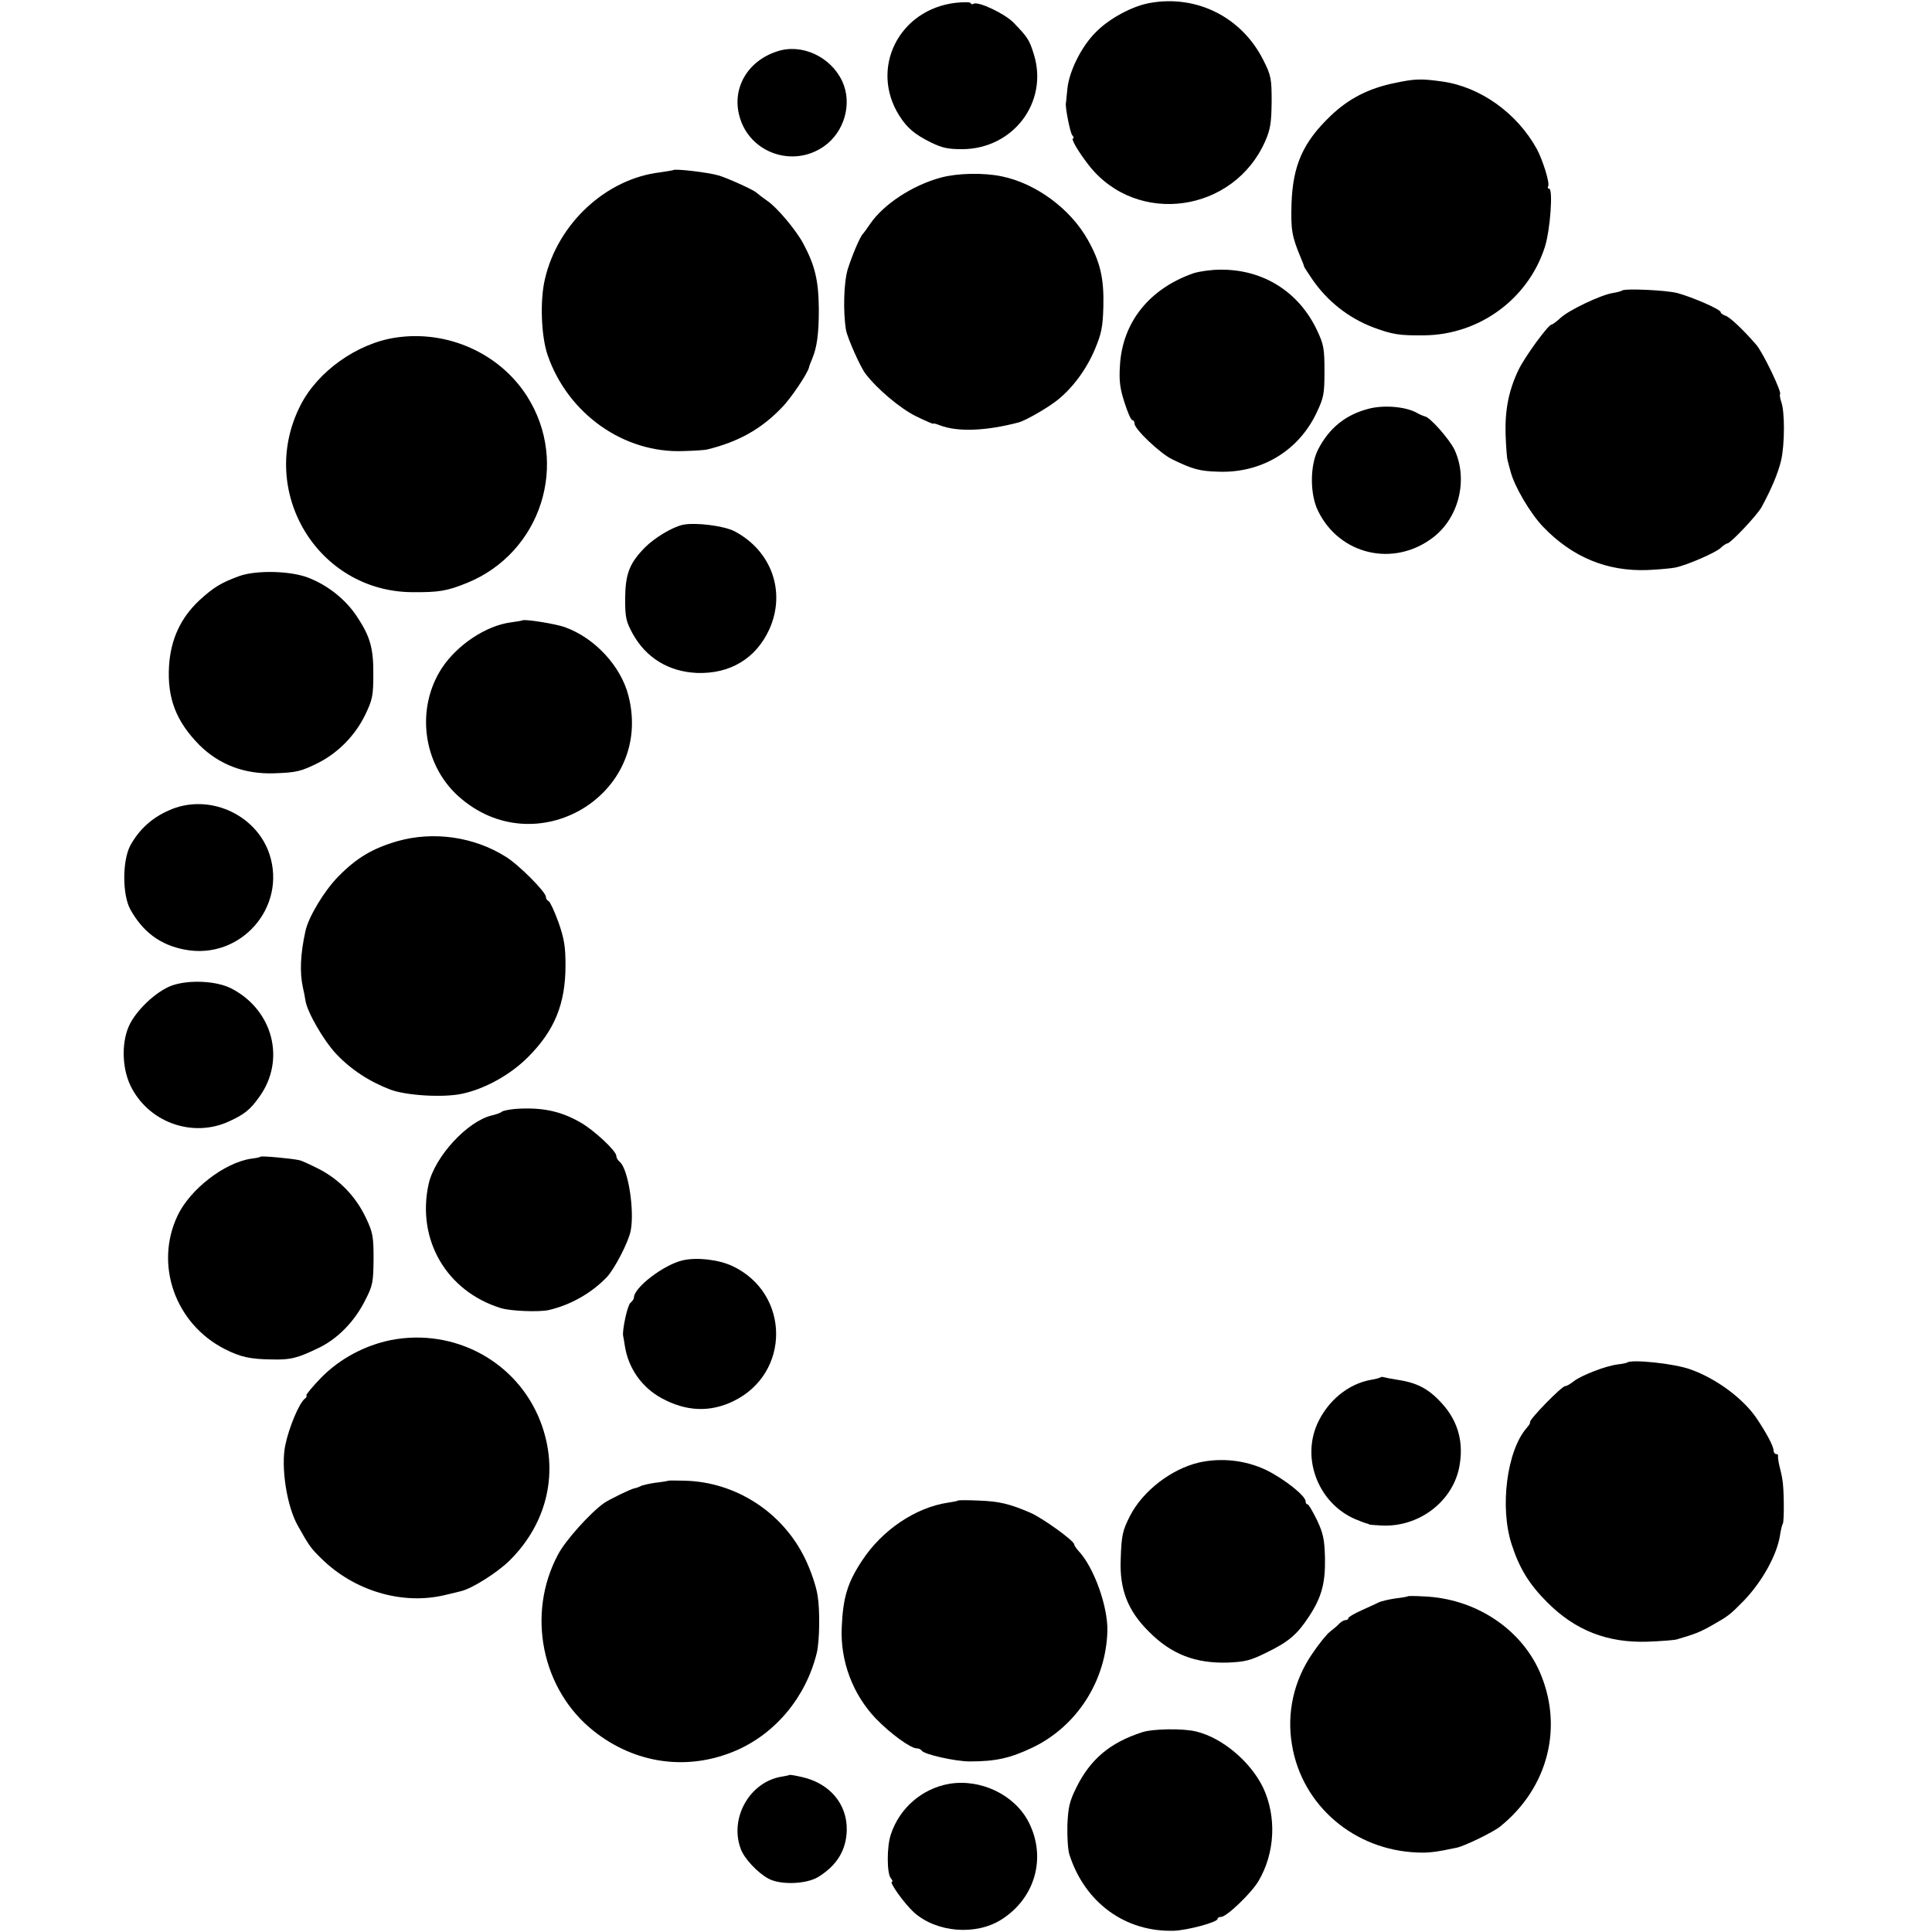 <?xml version="1.0" standalone="no"?>
<!DOCTYPE svg PUBLIC "-//W3C//DTD SVG 20010904//EN"
 "http://www.w3.org/TR/2001/REC-SVG-20010904/DTD/svg10.dtd">
<svg version="1.0" xmlns="http://www.w3.org/2000/svg"
 width="768pt" height="768pt" viewBox="0 0 768 768"
 preserveAspectRatio="xMidYMid meet">
<g transform="translate(0,768) scale(0.1,-0.1)"
fill="#000000" stroke="none">
<path d="M3800 7669 c-227 -26 -344 -261 -225 -449 31 -49 61 -74 125 -106 45
-22 68 -27 125 -27 203 1 343 187 285 376 -18 59 -25 69 -81 127 -35 36 -141
86 -159 75 -5 -3 -10 -2 -12 3 -1 4 -28 4 -58 1z"/>
<path d="M4570 7668 c-68 -12 -160 -61 -213 -115 -58 -57 -107 -156 -114 -226
-3 -29 -5 -54 -6 -57 -3 -17 17 -117 25 -127 6 -7 8 -13 4 -13 -11 0 21 -54
63 -108 191 -242 576 -188 701 98 20 46 24 72 25 155 0 93 -2 104 -33 166 -86
171 -265 261 -452 227z"/>
<path d="M3090 7476 c-119 -38 -182 -148 -150 -260 40 -144 212 -204 335 -118
82 57 114 171 73 259 -46 98 -161 151 -258 119z"/>
<path d="M5544 7350 c-103 -21 -183 -62 -254 -130 -110 -105 -151 -197 -156
-350 -3 -103 1 -129 37 -215 7 -16 13 -32 13 -35 1 -3 16 -26 33 -51 60 -87
144 -153 241 -190 78 -29 104 -33 203 -32 220 2 414 145 480 351 22 69 33 232
17 232 -5 0 -7 4 -4 9 8 12 -21 104 -45 149 -79 143 -225 247 -376 268 -86 12
-108 11 -189 -6z"/>
<path d="M2677 7004 c-1 -1 -25 -5 -52 -9 -215 -25 -408 -203 -459 -425 -20
-85 -15 -226 11 -302 81 -234 304 -391 541 -381 43 1 84 4 92 6 124 30 216 81
298 167 36 36 104 138 108 160 0 3 6 18 13 35 19 45 26 101 26 195 -1 115 -15
174 -62 262 -29 54 -103 142 -142 169 -19 13 -39 29 -45 34 -12 11 -118 59
-151 68 -42 12 -172 27 -178 21z"/>
<path d="M3740 6974 c-112 -30 -228 -106 -281 -184 -13 -19 -26 -37 -29 -40
-11 -10 -43 -86 -60 -140 -16 -52 -19 -170 -7 -242 6 -32 56 -145 77 -173 46
-61 140 -140 202 -170 37 -18 68 -32 68 -29 0 2 12 -1 27 -7 71 -27 184 -22
313 12 28 8 114 57 154 89 61 49 115 122 149 203 25 60 31 87 33 167 3 113
-12 178 -62 267 -69 123 -206 224 -342 252 -72 15 -176 13 -242 -5z"/>
<path d="M4745 6594 c-176 -61 -283 -195 -293 -366 -4 -62 0 -92 18 -148 12
-38 26 -70 31 -70 5 0 9 -6 9 -14 0 -22 102 -119 150 -142 80 -39 109 -47 181
-49 172 -7 321 82 393 235 28 59 31 74 31 165 0 91 -3 106 -31 165 -73 152
-215 240 -384 238 -36 0 -83 -7 -105 -14z"/>
<path d="M6448 6525 c-2 -2 -19 -7 -38 -10 -48 -8 -174 -68 -207 -99 -15 -14
-31 -26 -35 -26 -13 0 -106 -127 -132 -181 -39 -82 -54 -159 -51 -258 2 -47 5
-93 8 -101 2 -8 7 -28 12 -45 15 -59 79 -167 129 -219 116 -121 254 -178 415
-172 47 2 97 7 111 10 48 10 159 59 179 77 11 11 24 19 28 19 13 1 119 113
136 145 40 74 65 134 77 184 15 63 15 195 1 233 -5 14 -7 28 -5 31 8 8 -69
168 -95 197 -52 60 -105 110 -122 115 -11 4 -19 10 -19 14 0 11 -110 59 -172
76 -46 12 -211 19 -220 10z"/>
<path d="M1573 6338 c-154 -23 -311 -135 -379 -270 -172 -339 67 -739 444
-742 108 -1 140 5 219 37 294 120 408 475 238 742 -109 171 -317 264 -522 233z"/>
<path d="M5440 6055 c-92 -24 -157 -77 -201 -163 -32 -64 -32 -176 0 -242 85
-176 301 -226 457 -107 103 78 141 230 86 349 -20 42 -100 133 -119 133 -4 1
-19 7 -31 14 -45 25 -132 32 -192 16z"/>
<path d="M2715 5594 c-42 -9 -112 -51 -151 -90 -62 -63 -78 -105 -79 -204 0
-76 4 -91 30 -139 53 -96 143 -151 255 -156 131 -5 235 57 288 173 67 148 10
312 -138 390 -42 22 -155 36 -205 26z"/>
<path d="M954 5391 c-75 -27 -104 -45 -161 -97 -75 -70 -114 -155 -121 -260
-8 -129 28 -222 121 -316 79 -78 179 -116 297 -112 90 3 108 8 176 42 79 40
147 110 186 191 28 58 32 76 32 156 1 108 -12 154 -65 234 -45 68 -114 123
-192 154 -71 28 -205 31 -273 8z"/>
<path d="M2077 5214 c-1 -1 -22 -5 -46 -8 -99 -13 -213 -89 -274 -181 -105
-160 -77 -382 65 -510 306 -275 778 4 676 400 -30 117 -133 228 -250 271 -36
14 -164 34 -171 28z"/>
<path d="M670 4458 c-68 -30 -118 -77 -152 -139 -32 -61 -32 -195 0 -254 50
-90 120 -142 217 -160 221 -42 406 168 336 380 -54 161 -246 244 -401 173z"/>
<path d="M1579 4336 c-99 -29 -161 -66 -234 -140 -56 -57 -119 -161 -131 -218
-20 -91 -23 -163 -10 -223 4 -16 8 -39 10 -51 6 -45 71 -158 121 -212 58 -62
132 -111 216 -143 63 -24 210 -33 285 -17 91 19 194 76 264 147 105 105 148
212 148 363 0 75 -5 106 -28 172 -16 44 -34 82 -39 84 -6 2 -11 10 -11 17 0
19 -107 127 -159 159 -126 80 -289 103 -432 62z"/>
<path d="M685 3763 c-63 -22 -147 -101 -174 -165 -30 -71 -25 -176 14 -246 75
-138 246 -195 387 -129 59 27 83 46 119 97 106 147 54 346 -112 431 -59 30
-166 35 -234 12z"/>
<path d="M2050 3272 c-24 -2 -49 -7 -55 -11 -5 -5 -23 -11 -40 -15 -97 -23
-226 -163 -251 -272 -49 -222 71 -427 287 -494 40 -12 149 -16 189 -8 87 20
171 67 233 132 31 34 85 138 94 183 16 82 -10 246 -43 274 -8 6 -14 17 -14 24
0 20 -89 103 -144 134 -79 45 -153 60 -256 53z"/>
<path d="M1036 3082 c-2 -2 -19 -6 -38 -8 -106 -16 -242 -121 -292 -226 -93
-196 -9 -431 188 -531 61 -31 100 -40 186 -41 75 -2 102 5 185 45 76 36 144
105 186 189 31 60 33 72 34 165 0 91 -3 106 -31 165 -40 84 -104 150 -184 192
-36 18 -72 35 -80 36 -30 7 -151 18 -154 14z"/>
<path d="M2714 2670 c-75 -17 -194 -108 -194 -148 0 -5 -6 -15 -14 -21 -12
-10 -33 -109 -29 -131 1 -3 4 -21 7 -41 14 -88 67 -164 146 -207 97 -53 192
-57 285 -12 228 110 227 428 -3 537 -55 26 -142 36 -198 23z"/>
<path d="M1554 2353 c-104 -21 -203 -74 -277 -149 -34 -35 -60 -67 -59 -70 2
-4 0 -10 -5 -13 -23 -16 -64 -114 -79 -186 -18 -87 6 -243 50 -320 43 -77 51
-89 91 -128 131 -131 325 -189 496 -147 24 6 52 12 62 15 43 10 143 73 192
121 153 151 199 358 123 554 -92 237 -341 372 -594 323z"/>
<path d="M6467 2263 c-2 -1 -19 -5 -38 -7 -47 -6 -142 -43 -172 -66 -14 -11
-29 -20 -35 -20 -14 0 -146 -135 -140 -144 2 -2 -4 -12 -13 -22 -79 -90 -108
-316 -60 -463 31 -96 70 -159 142 -231 112 -112 239 -161 398 -156 53 2 105 6
116 9 72 21 93 29 142 57 65 37 70 41 125 97 73 76 132 182 144 261 3 20 8 41
11 45 6 10 5 143 -2 177 -2 14 -8 39 -12 55 -4 17 -6 33 -5 38 1 4 -2 7 -8 7
-5 0 -10 7 -10 15 0 16 -29 71 -70 131 -54 77 -158 154 -259 190 -64 24 -240
42 -254 27z"/>
<path d="M5488 2205 c-2 -2 -19 -7 -38 -10 -91 -16 -173 -84 -214 -176 -63
-143 8 -318 154 -379 19 -8 38 -15 43 -16 4 -1 8 -2 10 -4 1 -1 22 -3 46 -4
147 -9 282 91 311 228 20 98 -2 184 -67 256 -54 60 -100 84 -183 96 -19 3 -40
7 -47 9 -6 2 -13 2 -15 0z"/>
<path d="M4765 1866 c-109 -26 -221 -112 -272 -210 -31 -60 -35 -80 -38 -174
-5 -120 28 -205 112 -288 89 -90 185 -127 314 -123 69 3 90 8 156 41 86 42
120 71 167 143 50 76 65 133 63 233 -2 73 -7 97 -32 150 -17 34 -33 62 -37 62
-5 0 -8 5 -8 12 0 22 -86 90 -158 125 -83 39 -178 49 -267 29z"/>
<path d="M2657 1794 c-1 -1 -24 -5 -51 -8 -27 -4 -54 -10 -60 -14 -6 -3 -16
-7 -23 -8 -14 -2 -102 -45 -122 -59 -55 -39 -154 -149 -183 -205 -126 -236
-65 -537 142 -701 165 -131 374 -160 565 -78 158 68 279 213 322 389 11 46 13
170 3 228 -6 39 -28 102 -51 149 -90 183 -275 302 -477 307 -35 1 -64 1 -65 0z"/>
<path d="M3808 1715 c-2 -2 -19 -5 -38 -8 -130 -19 -264 -109 -344 -232 -58
-88 -75 -147 -80 -265 -6 -133 44 -266 136 -362 57 -59 138 -118 162 -118 8 0
17 -4 20 -9 9 -15 134 -43 191 -43 103 0 161 13 249 55 176 84 292 264 298
462 3 97 -53 254 -114 319 -10 11 -18 23 -18 27 0 14 -126 105 -175 126 -82
35 -122 45 -205 48 -43 2 -80 2 -82 0z"/>
<path d="M5598 1335 c-2 -2 -25 -6 -51 -9 -27 -4 -56 -11 -65 -15 -9 -5 -41
-19 -69 -32 -29 -13 -53 -27 -53 -31 0 -5 -5 -8 -11 -8 -6 0 -17 -6 -25 -14
-7 -8 -25 -23 -38 -33 -13 -10 -44 -49 -69 -86 -74 -107 -103 -237 -81 -364
40 -241 248 -418 499 -427 45 -2 75 2 155 19 31 6 146 62 173 84 193 155 254
401 155 621 -78 170 -257 286 -458 294 -33 2 -61 2 -62 1z"/>
<path d="M4540 794 c-127 -41 -206 -107 -262 -221 -27 -55 -32 -78 -35 -149
-1 -46 2 -98 8 -116 61 -191 222 -309 416 -303 54 2 173 34 173 47 0 5 6 8 14
8 22 0 121 95 149 143 66 112 72 256 18 371 -50 103 -162 198 -266 223 -52 13
-173 11 -215 -3z"/>
<path d="M3138 624 c-2 -1 -15 -4 -28 -6 -128 -19 -211 -163 -166 -286 13 -39
68 -97 111 -120 48 -26 151 -22 198 7 74 46 111 106 113 186 2 103 -67 186
-178 211 -26 6 -49 10 -50 8z"/>
<path d="M3773 589 c-108 -19 -198 -97 -232 -202 -16 -47 -16 -154 0 -173 6
-8 9 -14 5 -14 -14 0 49 -87 87 -122 90 -80 245 -93 347 -29 135 85 181 247
109 388 -56 109 -191 173 -316 152z"/>
</g>
</svg>
